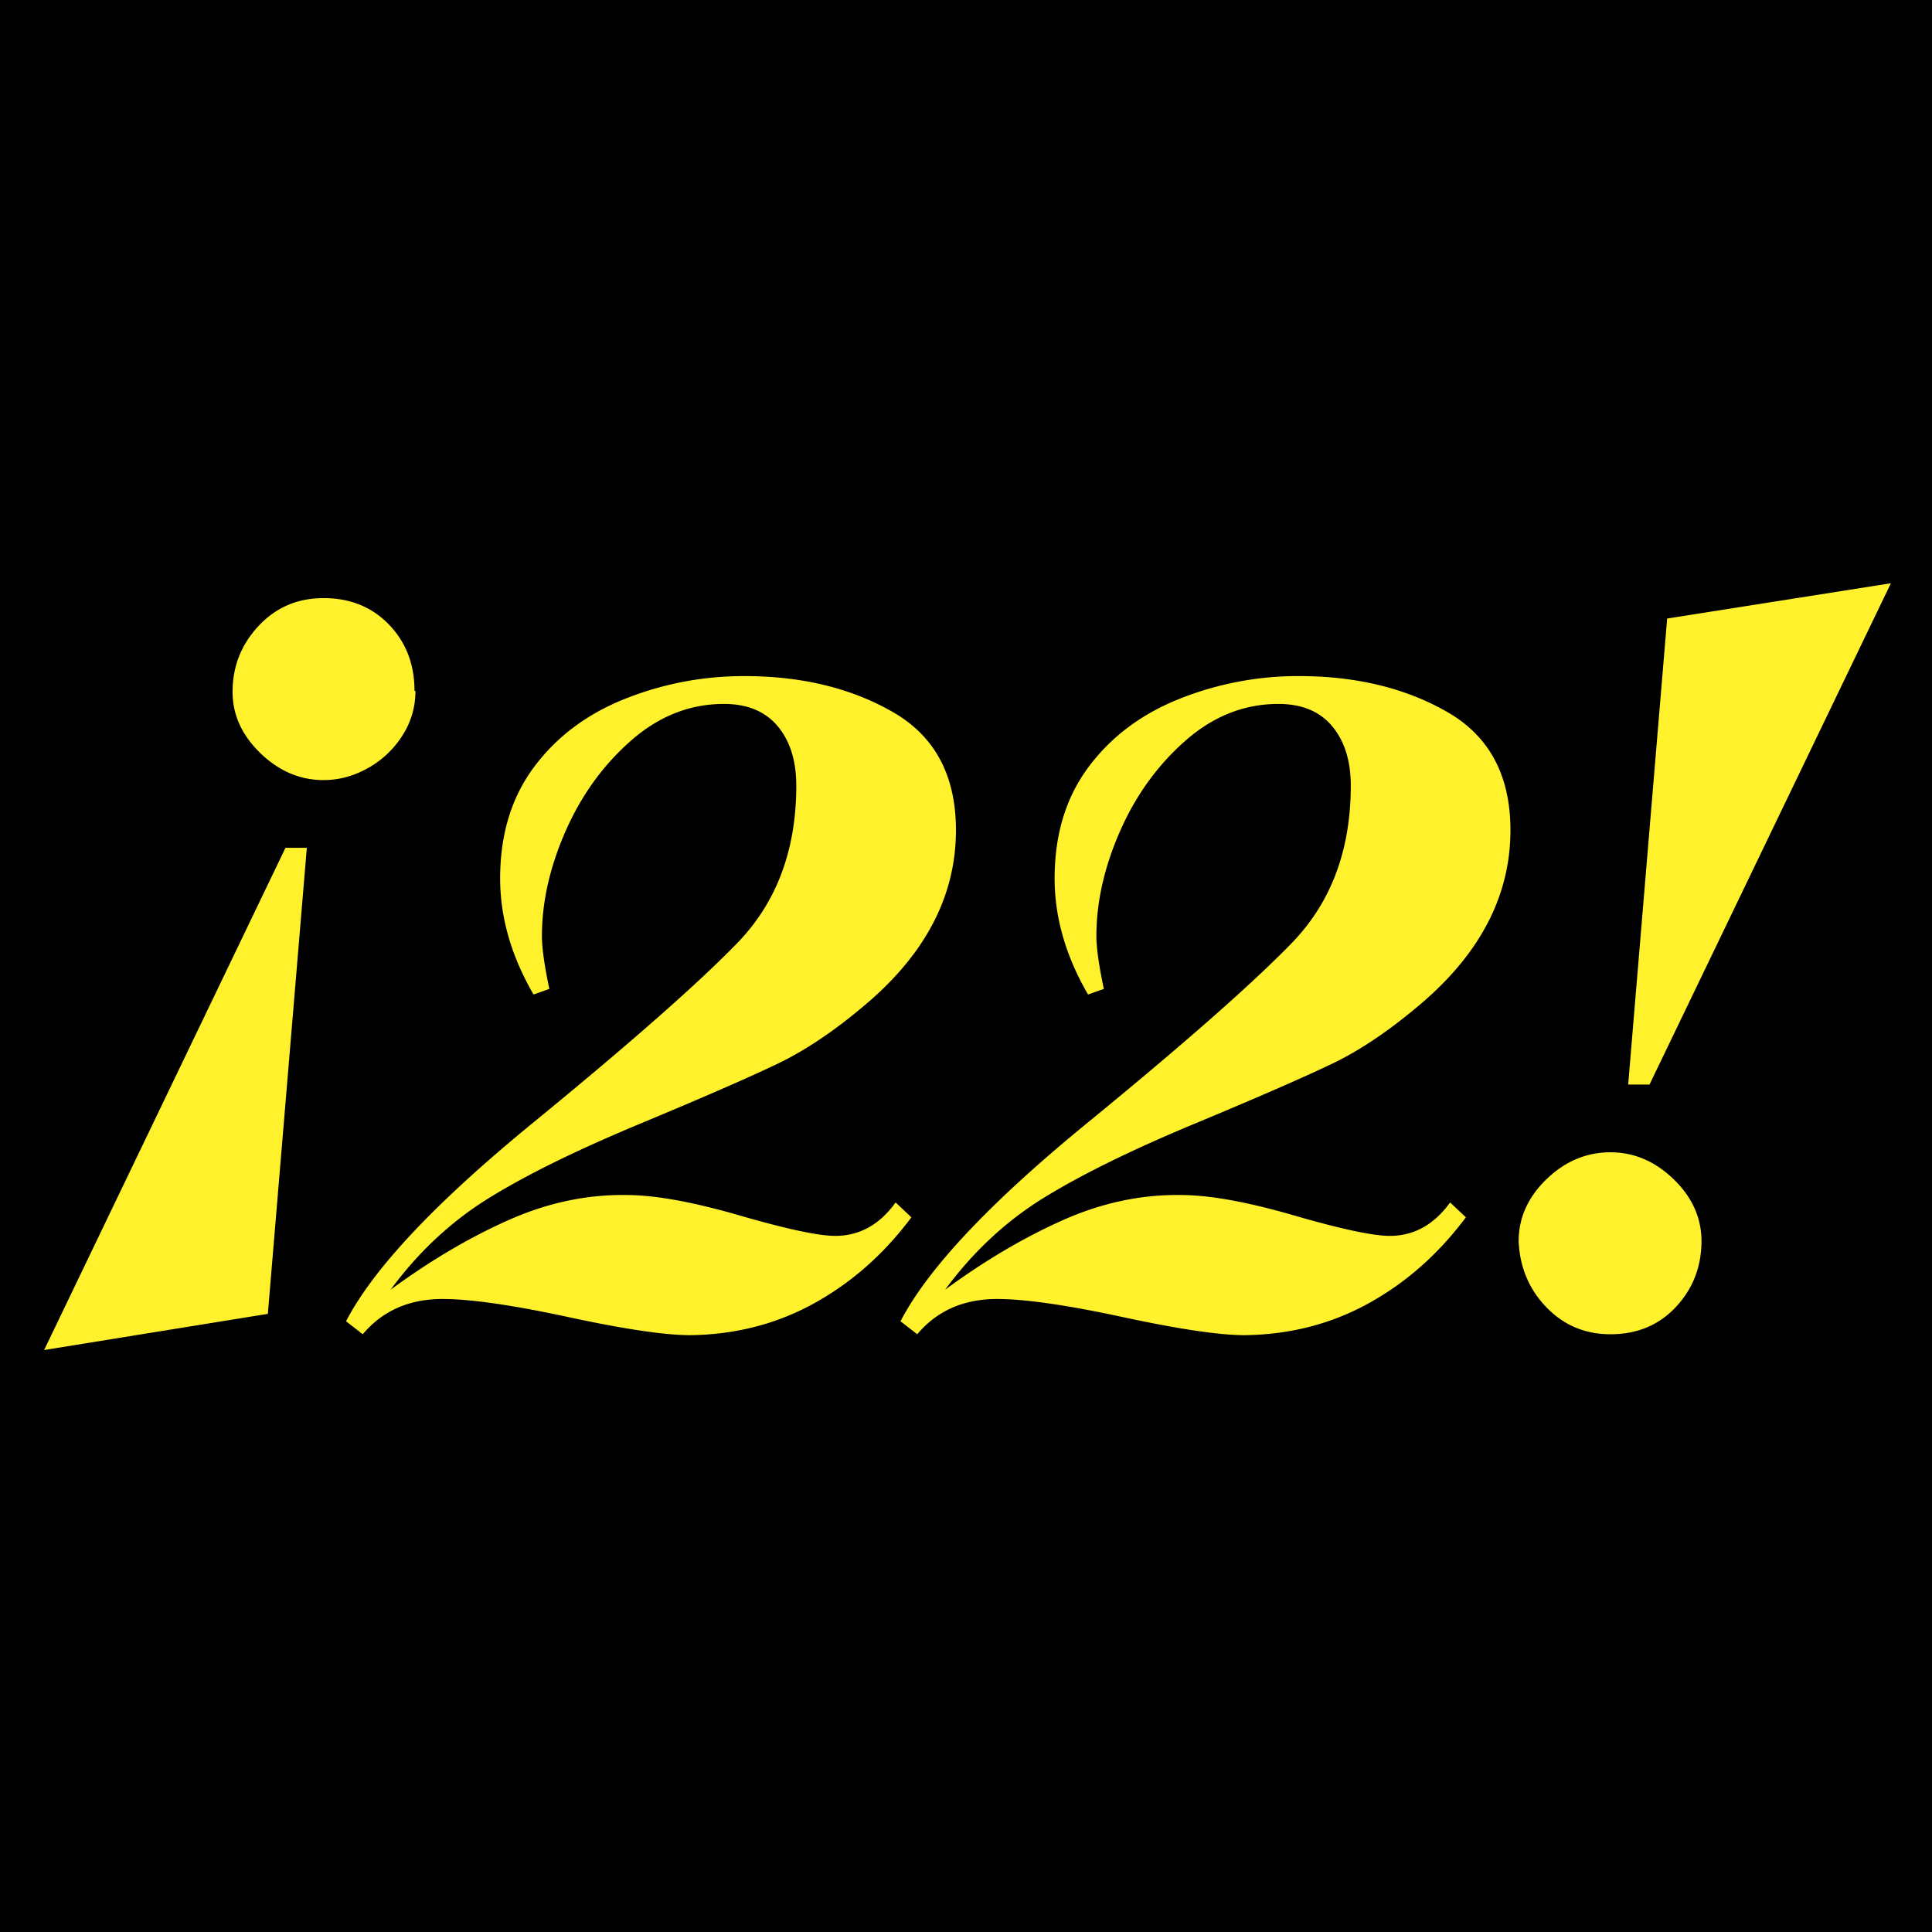 <svg xmlns="http://www.w3.org/2000/svg" width="2500" height="2500" viewBox="0 0 192.756 192.756"><g fill-rule="evenodd" clip-rule="evenodd"><path d="M0 0h192.756v192.756H0V0z"/><path d="M41.357 68.936h.092a8.118 8.118 0 0 1-1.298 4.446 9.577 9.577 0 0 1-3.427 3.242c-1.42.803-2.901 1.204-4.445 1.204-2.346 0-4.446-.895-6.297-2.685-1.853-1.791-2.778-3.829-2.778-6.114 0-2.532.863-4.723 2.593-6.576 1.729-1.852 3.889-2.779 6.482-2.779 2.654 0 4.831.881 6.529 2.64s2.549 3.968 2.549 6.622zM28.482 84.589h2.13l-3.889 46.495-22.321 3.609 24.08-50.104zM95.375 82.83c0 6.359-2.872 12.041-8.614 17.042-3.211 2.777-6.268 4.861-9.169 6.252-2.903 1.391-7.503 3.396-13.801 6.02-6.299 2.625-11.315 5.096-15.051 7.41s-6.991 5.355-9.77 9.121c3.952-2.9 7.872-5.215 11.761-6.945 3.889-1.729 7.811-2.562 11.764-2.502 2.84 0 6.605.68 11.299 2.039 4.692 1.359 7.872 2.037 9.54 2.037 2.408 0 4.415-1.109 6.021-3.334l1.574 1.482c-2.716 3.643-5.943 6.498-9.678 8.566-3.737 2.068-7.858 3.133-12.365 3.193-2.532 0-6.591-.602-12.179-1.805-5.588-1.203-9.771-1.805-12.549-1.805-3.336 0-5.991 1.172-7.967 3.518l-1.666-1.295c2.716-5.248 8.92-11.84 18.615-19.773 9.695-7.934 16.503-13.924 20.423-17.968 3.92-4.044 5.882-9.278 5.882-15.7 0-2.469-.617-4.445-1.853-5.927-1.235-1.481-3.026-2.224-5.372-2.224-3.398 0-6.484 1.22-9.263 3.659-2.778 2.439-4.955 5.448-6.529 9.029-1.574 3.581-2.361 7.07-2.361 10.466 0 1.173.246 2.933.74 5.278l-1.574.557c-2.223-3.828-3.334-7.688-3.334-11.577 0-4.384 1.126-8.088 3.38-11.114 2.253-3.025 5.279-5.295 9.076-6.807s7.765-2.27 11.902-2.27c5.742 0 10.697 1.204 14.865 3.612s6.253 6.332 6.253 11.765zM150.697 82.83c0 6.359-2.871 12.041-8.613 17.042-3.211 2.777-6.268 4.861-9.17 6.252s-7.502 3.396-13.801 6.02c-6.299 2.625-11.314 5.096-15.051 7.41-3.734 2.314-6.99 5.355-9.769 9.121 3.951-2.9 7.871-5.215 11.761-6.945 3.889-1.729 7.811-2.562 11.764-2.502 2.84 0 6.605.68 11.299 2.039 4.691 1.359 7.871 2.037 9.539 2.037 2.408 0 4.416-1.109 6.021-3.334l1.574 1.482c-2.717 3.643-5.943 6.498-9.678 8.566-3.736 2.068-7.857 3.133-12.365 3.193-2.533 0-6.592-.602-12.18-1.805s-9.771-1.805-12.549-1.805c-3.335 0-5.992 1.172-7.967 3.518l-1.666-1.295c2.716-5.248 8.92-11.84 18.616-19.773s16.502-13.924 20.422-17.968c3.922-4.044 5.883-9.278 5.883-15.7 0-2.469-.617-4.445-1.854-5.927-1.234-1.481-3.025-2.224-5.371-2.224-3.398 0-6.484 1.22-9.264 3.659-2.777 2.439-4.953 5.448-6.529 9.029-1.572 3.581-2.361 7.07-2.361 10.466 0 1.173.246 2.933.742 5.278l-1.576.557c-2.223-3.828-3.334-7.688-3.334-11.577 0-4.384 1.127-8.088 3.381-11.114 2.254-3.025 5.279-5.295 9.076-6.807a31.896 31.896 0 0 1 11.902-2.27c5.742 0 10.697 1.204 14.865 3.612s6.253 6.332 6.253 11.765zM166.332 61.713l22.322-3.521-24.082 50.015h-2.129l3.889-46.494zm3.428 62.146v-.092c0 2.592-.85 4.801-2.547 6.621-1.699 1.82-3.875 2.73-6.531 2.73-2.531 0-4.662-.895-6.391-2.686-1.729-1.789-2.654-3.98-2.777-6.574 0-2.348.926-4.414 2.777-6.205 1.854-1.791 3.982-2.688 6.391-2.688 2.346 0 4.447.896 6.299 2.688s2.779 3.859 2.779 6.206z" fill="#fff22d"/></g></svg>